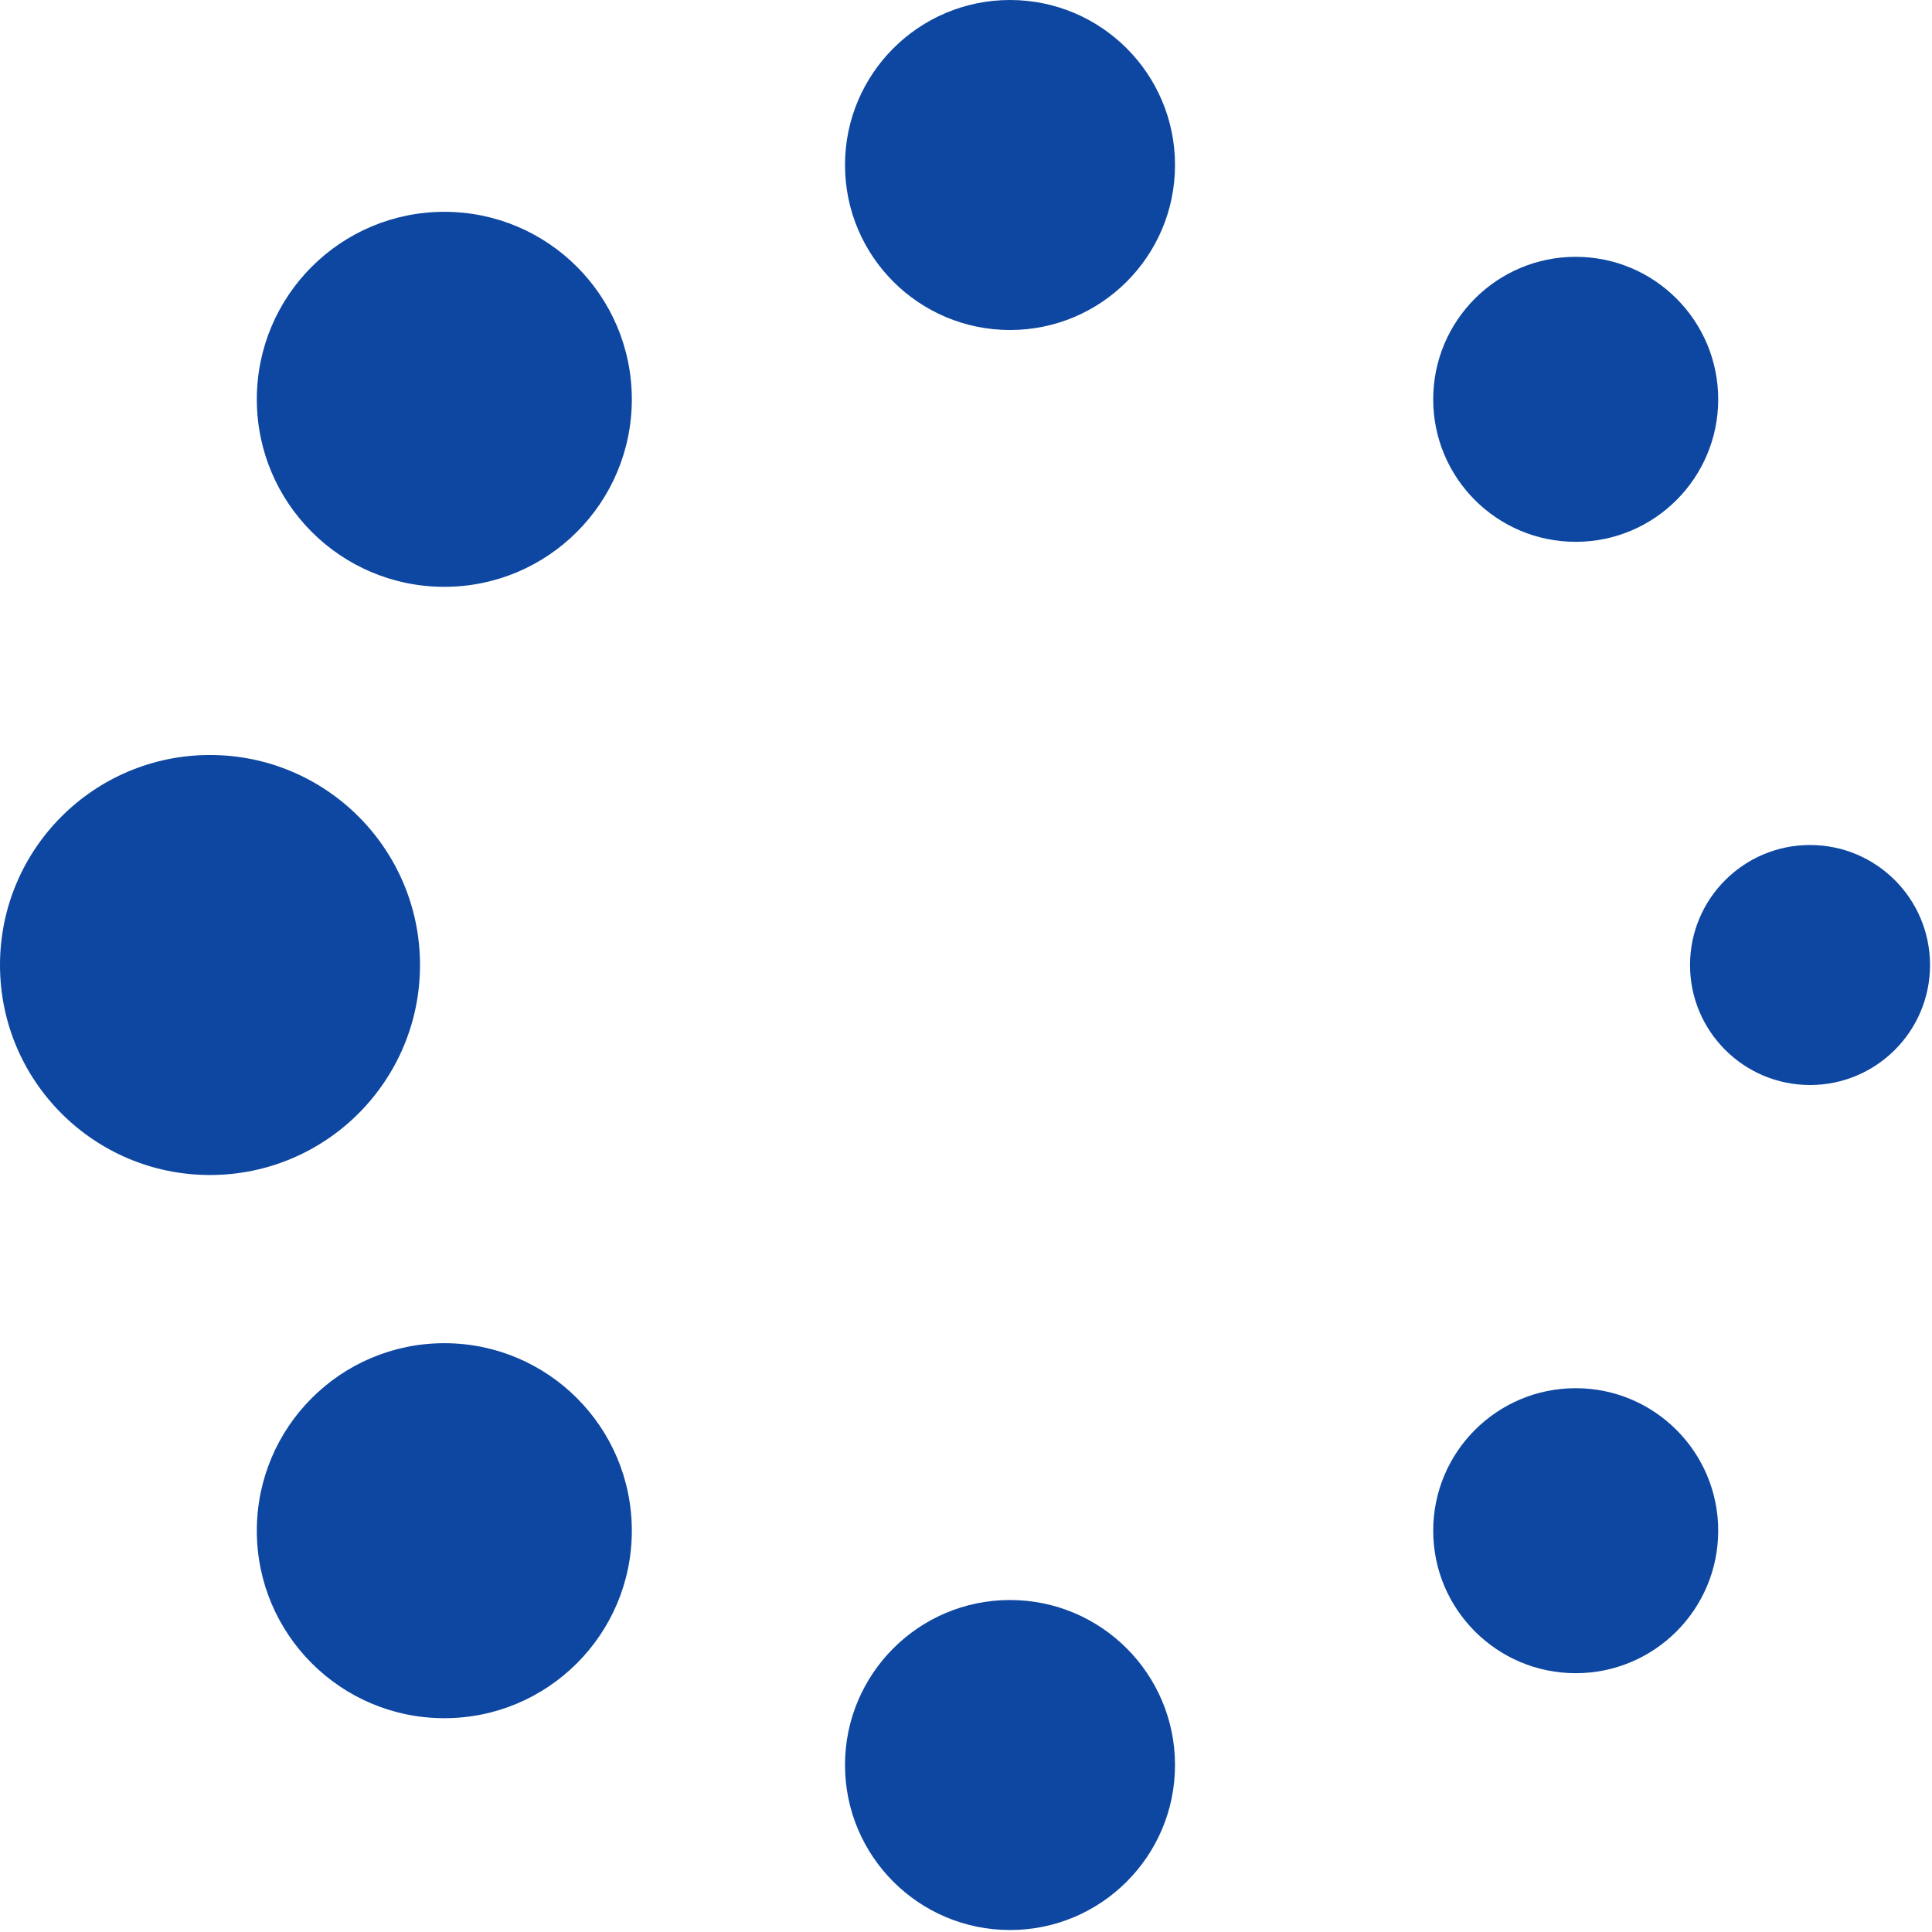 <svg width="687" height="687" viewBox="0 0 687 687" fill="none" xmlns="http://www.w3.org/2000/svg">
<path d="M686.299 343.148C686.299 319.582 667.195 300.477 643.628 300.477C620.062 300.477 600.957 319.582 600.957 343.148C600.957 366.715 620.062 385.819 643.628 385.819C667.195 385.819 686.299 366.715 686.299 343.148Z" fill="#0D47A1"/>
<path d="M610.977 141.996C610.977 114.01 588.29 91.323 560.305 91.323C532.319 91.323 509.633 114.01 509.633 141.996C509.633 169.981 532.319 192.668 560.305 192.668C588.29 192.668 610.977 169.981 610.977 141.996Z" fill="#0D47A1"/>
<path d="M417.822 58.673C417.822 26.269 391.554 7.62939e-06 359.149 7.62939e-06C326.745 7.62939e-06 300.477 26.269 300.477 58.673C300.477 91.077 326.745 117.346 359.149 117.346C391.554 117.346 417.822 91.077 417.822 58.673Z" fill="#0D47A1"/>
<path d="M224.672 141.995C224.672 105.172 194.821 75.322 157.998 75.322C121.175 75.322 91.324 105.172 91.324 141.995C91.324 178.818 121.175 208.669 157.998 208.669C194.821 208.669 224.672 178.818 224.672 141.995Z" fill="#0D47A1"/>
<path d="M149.349 343.148C149.349 301.906 115.916 268.473 74.675 268.473C33.433 268.473 0 301.906 0 343.148C0 384.389 33.433 417.822 74.675 417.822C115.916 417.822 149.349 384.389 149.349 343.148Z" fill="#0D47A1"/>
<path d="M224.672 544.3C224.672 507.477 194.821 477.626 157.998 477.626C121.175 477.626 91.324 507.477 91.324 544.3C91.324 581.123 121.175 610.974 157.998 610.974C194.821 610.974 224.672 581.123 224.672 544.3Z" fill="#0D47A1"/>
<path d="M417.822 627.623C417.822 595.218 391.554 568.95 359.149 568.95C326.745 568.95 300.477 595.218 300.477 627.623C300.477 660.027 326.745 686.296 359.149 686.296C391.554 686.296 417.822 660.027 417.822 627.623Z" fill="#0D47A1"/>
<path d="M610.977 544.3C610.977 516.315 588.29 493.628 560.305 493.628C532.319 493.628 509.633 516.315 509.633 544.3C509.633 572.285 532.319 594.972 560.305 594.972C588.29 594.972 610.977 572.285 610.977 544.3Z" fill="#0D47A1"/>
</svg>
